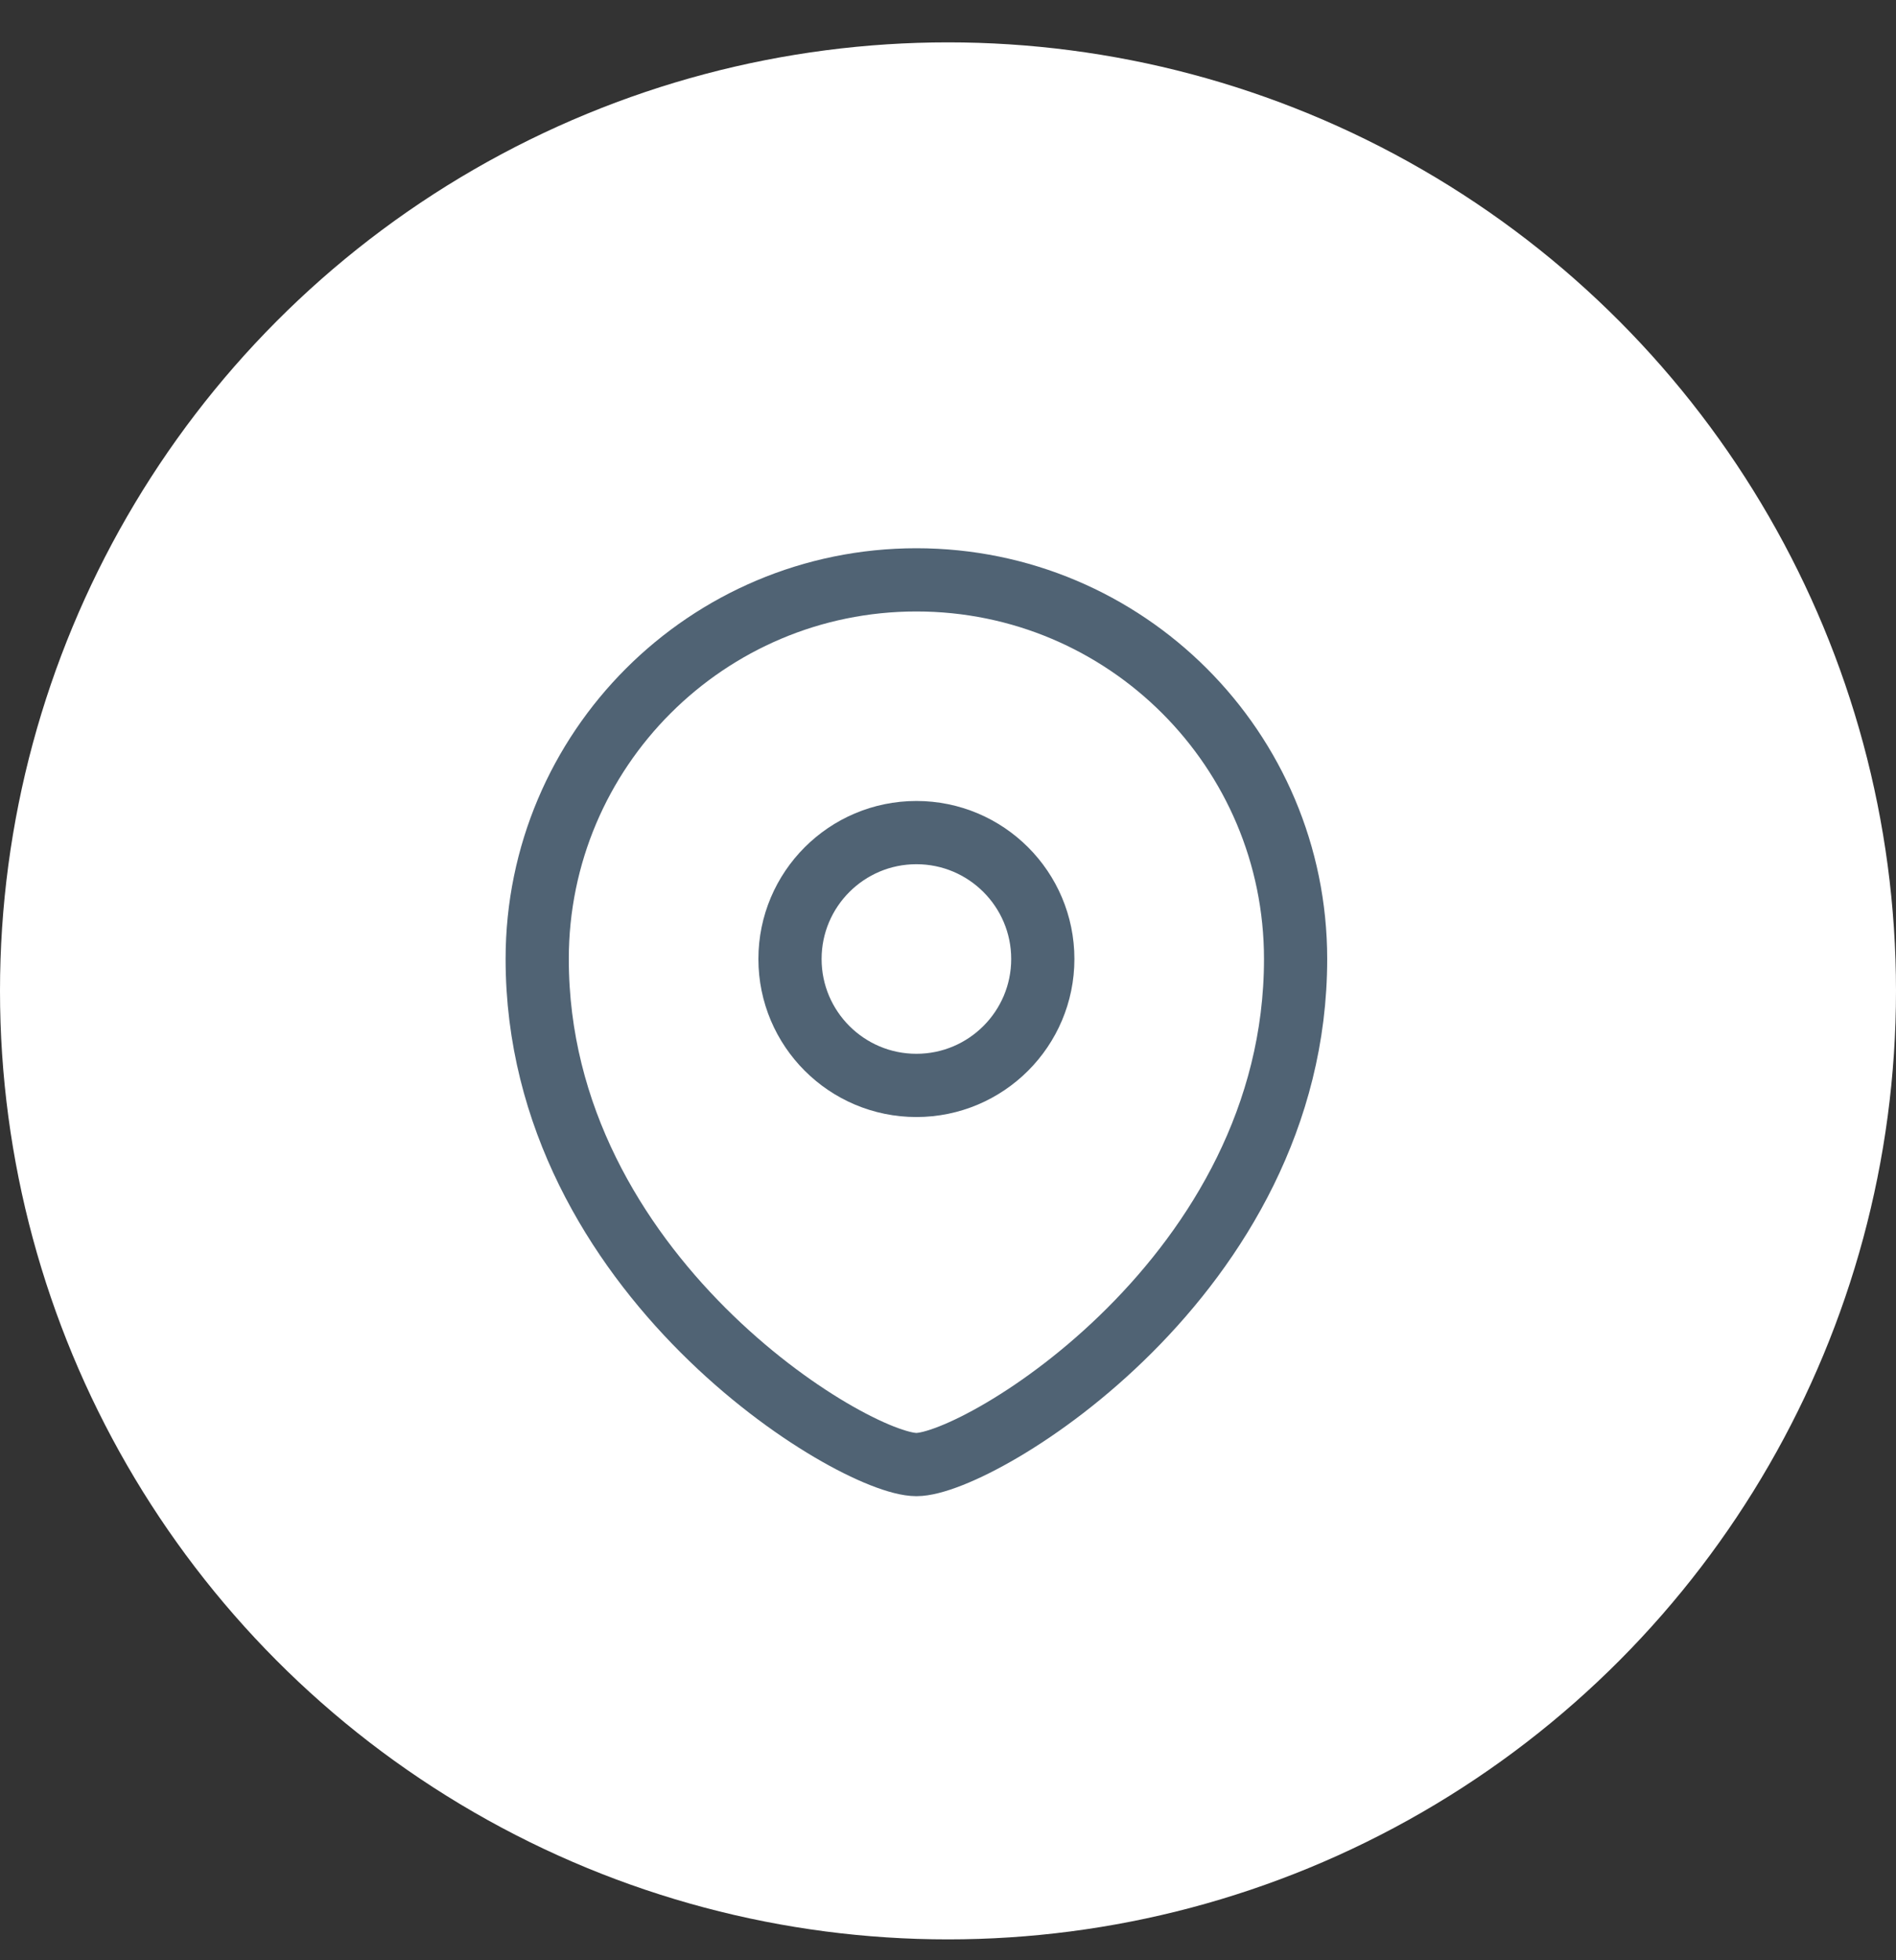 <svg width="30" height="31" viewBox="0 0 30 31" fill="none" xmlns="http://www.w3.org/2000/svg">
<rect x="0" y="0" width="30" height="31" fill="#333333" stroke="none"/>
<circle cx="15" cy="15.67" r="15" fill="white"/>
<g clip-path="url(#clip0_280_58)">
<path fill-rule="evenodd" clip-rule="evenodd" d="M14.5 17.165C15.604 17.165 16.5 16.269 16.5 15.166C16.5 14.063 15.604 13.167 14.5 13.167C13.396 13.167 12.5 14.063 12.5 15.166C12.5 16.269 13.396 17.165 14.5 17.165Z" stroke="#506374" stroke-linecap="square"/>
<path fill-rule="evenodd" clip-rule="evenodd" d="M20.5 15.166C20.5 20.163 15.5 23.161 14.5 23.161C13.5 23.161 8.5 20.163 8.5 15.166C8.5 11.855 11.187 9.17 14.5 9.17C17.813 9.17 20.5 11.855 20.5 15.166Z" stroke="#506374" stroke-linecap="square"/>
</g>
<defs>
<clipPath id="clip0_280_58">
<rect width="15" height="15" fill="white" transform="translate(7 8.67)"/>
</clipPath>
</defs>
</svg>
